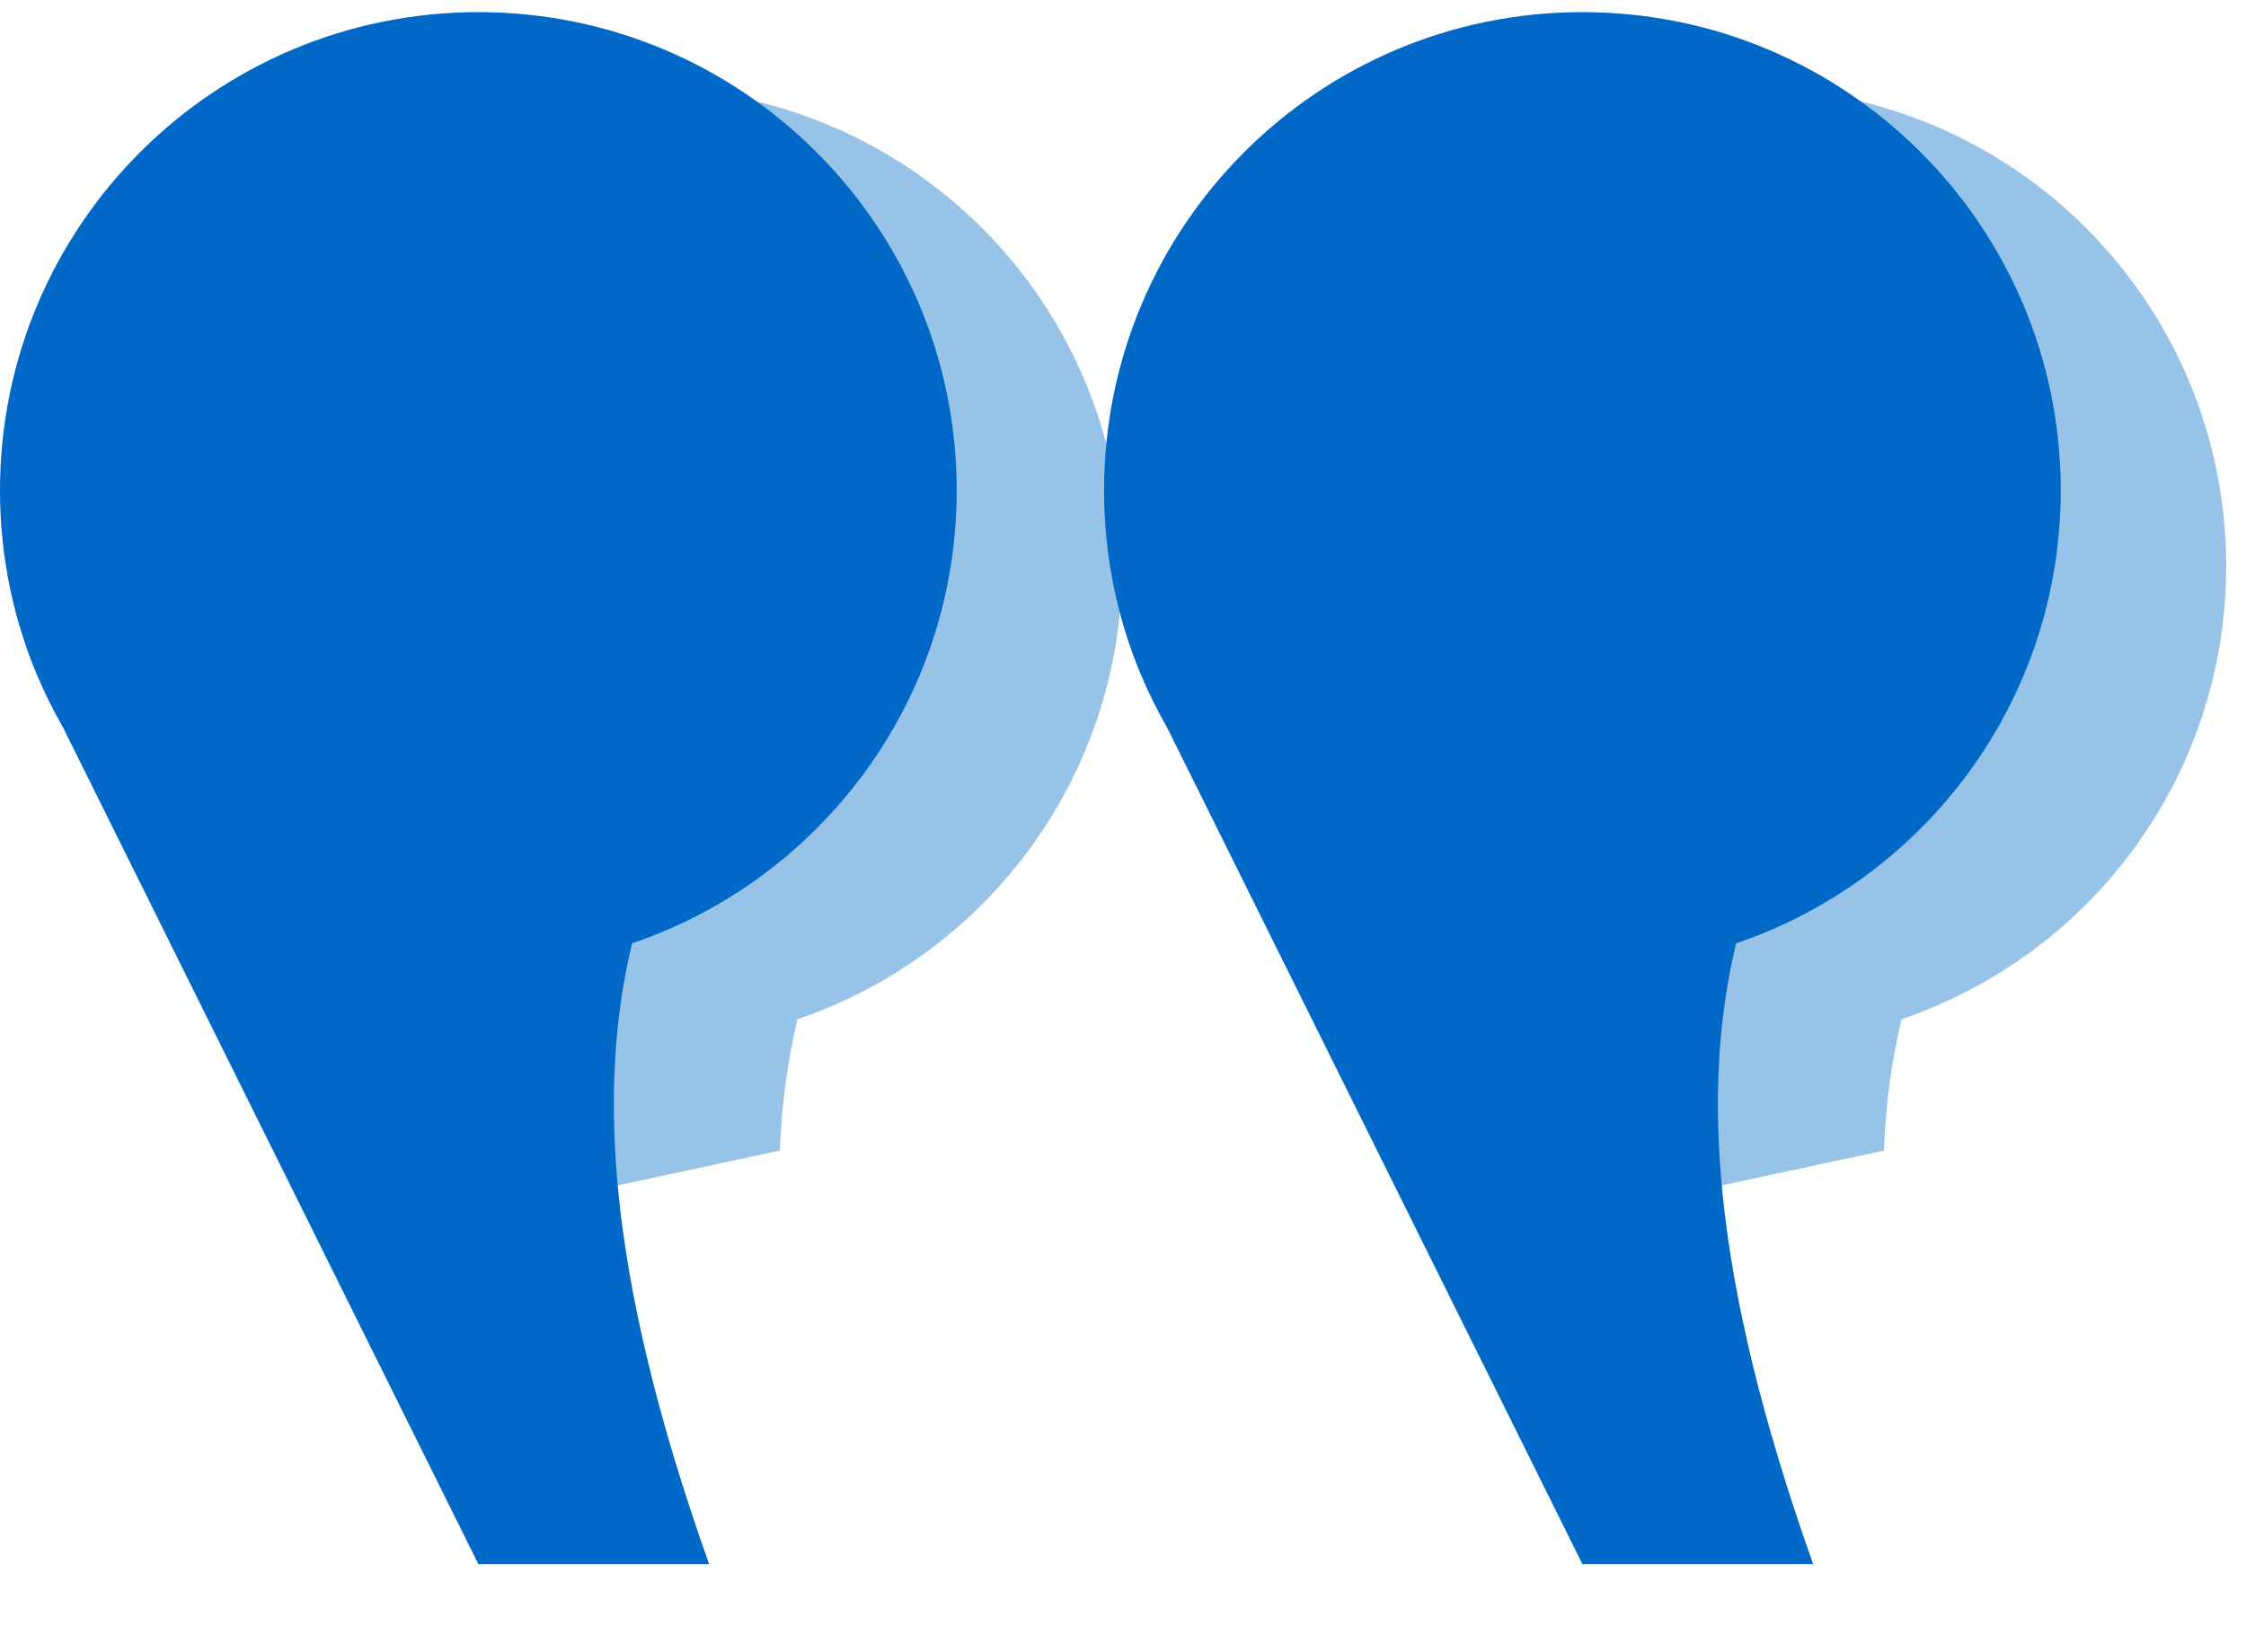 <svg width="87" height="64" viewBox="0 0 87 64" fill="none" xmlns="http://www.w3.org/2000/svg">
<path d="M24.939 10.408C18.571 10.408 13.409 15.569 13.409 21.937C13.409 23.501 13.721 24.976 14.276 26.323L14.299 26.381C14.475 26.799 14.688 27.227 14.941 27.669L15.041 27.846L15.131 28.028L23.214 44.309C23.3 42.019 23.598 39.88 24.084 37.852L24.985 34.095L28.643 32.854C33.206 31.306 36.468 26.994 36.468 21.937C36.468 15.569 31.307 10.408 24.939 10.408Z" stroke="#98C3E9" stroke-width="14"/>
<path d="M67.704 10.408C61.336 10.408 56.175 15.569 56.175 21.937C56.175 23.501 56.485 24.976 57.04 26.323L57.065 26.381C57.24 26.799 57.454 27.227 57.706 27.669L57.807 27.846L57.897 28.028L65.98 44.309C66.066 42.019 66.364 39.88 66.85 37.852L67.75 34.095L71.408 32.854C75.971 31.306 79.234 26.994 79.234 21.937C79.234 15.569 74.072 10.408 67.704 10.408Z" stroke="#98C3E9" stroke-width="14"/>
<path d="M1.432 26.148C0.51 23.948 2.67029e-05 21.534 2.67029e-05 18.999C2.67029e-05 8.765 8.295 0.47 18.529 0.47C28.763 0.47 37.058 8.765 37.058 18.999C37.058 27.15 31.794 34.064 24.482 36.545C23.16 42.063 23.459 49.325 27.468 60.592H18.529L2.452 28.202C2.075 27.543 1.733 26.862 1.437 26.157L1.432 26.148Z" fill="#0068C7"/>
<path d="M44.197 26.148C43.276 23.948 42.766 21.534 42.766 18.999C42.766 8.765 51.061 0.47 61.295 0.47C71.529 0.47 79.824 8.765 79.824 18.999C79.824 27.15 74.56 34.064 67.248 36.545C65.926 42.063 66.225 49.325 70.234 60.592H61.295L45.217 28.202C44.841 27.543 44.499 26.862 44.203 26.157L44.197 26.148Z" fill="#0068C7"/>
</svg>
